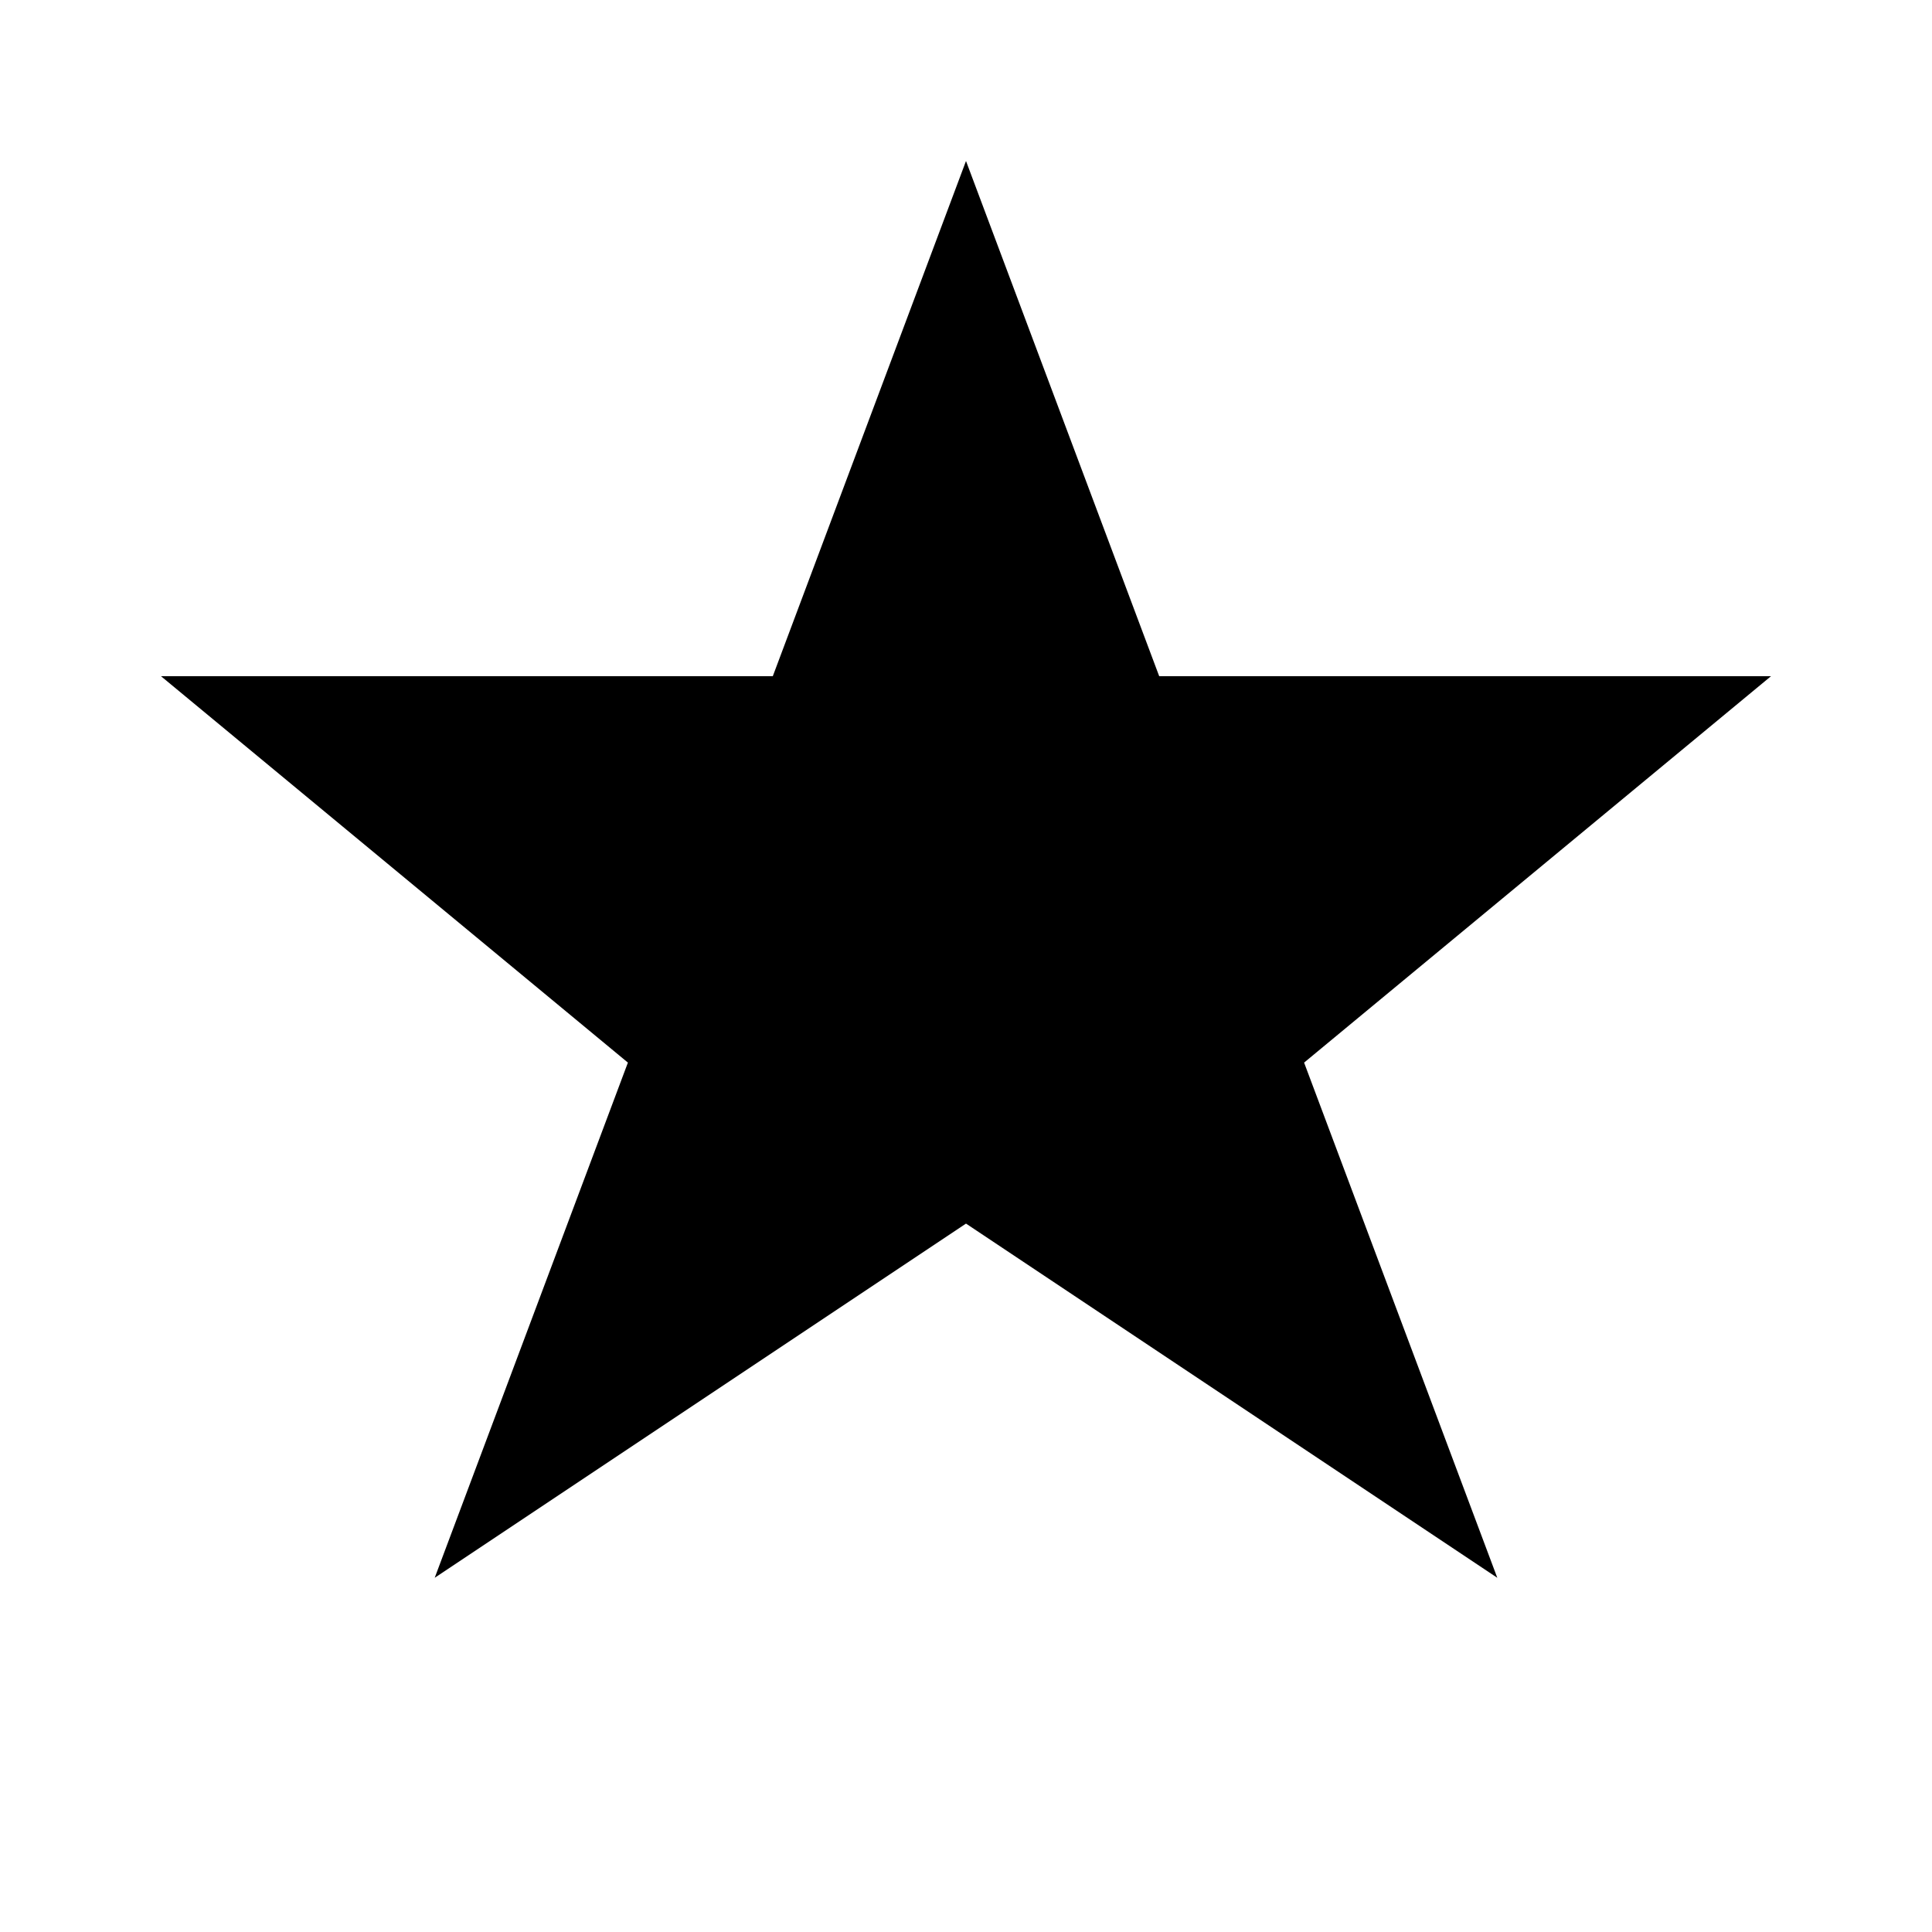<svg xmlns="http://www.w3.org/2000/svg" viewBox="0 0 48 48" width="48" height="48">
    <!-- Star -->
    <g>
        <!-- Five-pointed Star -->
        <path d="M 24 4 L 28.8 16.8 L 44 16.8 L 32.4 26.4 L 37.2 39.2 L 24 30.4 L 10.8 39.2 L 15.6 26.4 L 4 16.8 L 19.2 16.8 Z" 
              fill="currentColor"/>
        
        <!-- Inner Star for Depth -->
        <path d="M 24 8 L 27.2 17.6 L 38.4 17.6 L 29.6 24.8 L 32.8 34.4 L 24 28.0 L 15.2 34.4 L 18.4 24.8 L 9.6 17.6 L 20.8 17.6 Z" 
              fill="currentColor" opacity="0.3"/>
        
        <!-- Center Highlight -->
        <circle cx="24" cy="24" r="4" fill="currentColor" opacity="0.2"/>
    </g>
</svg>
